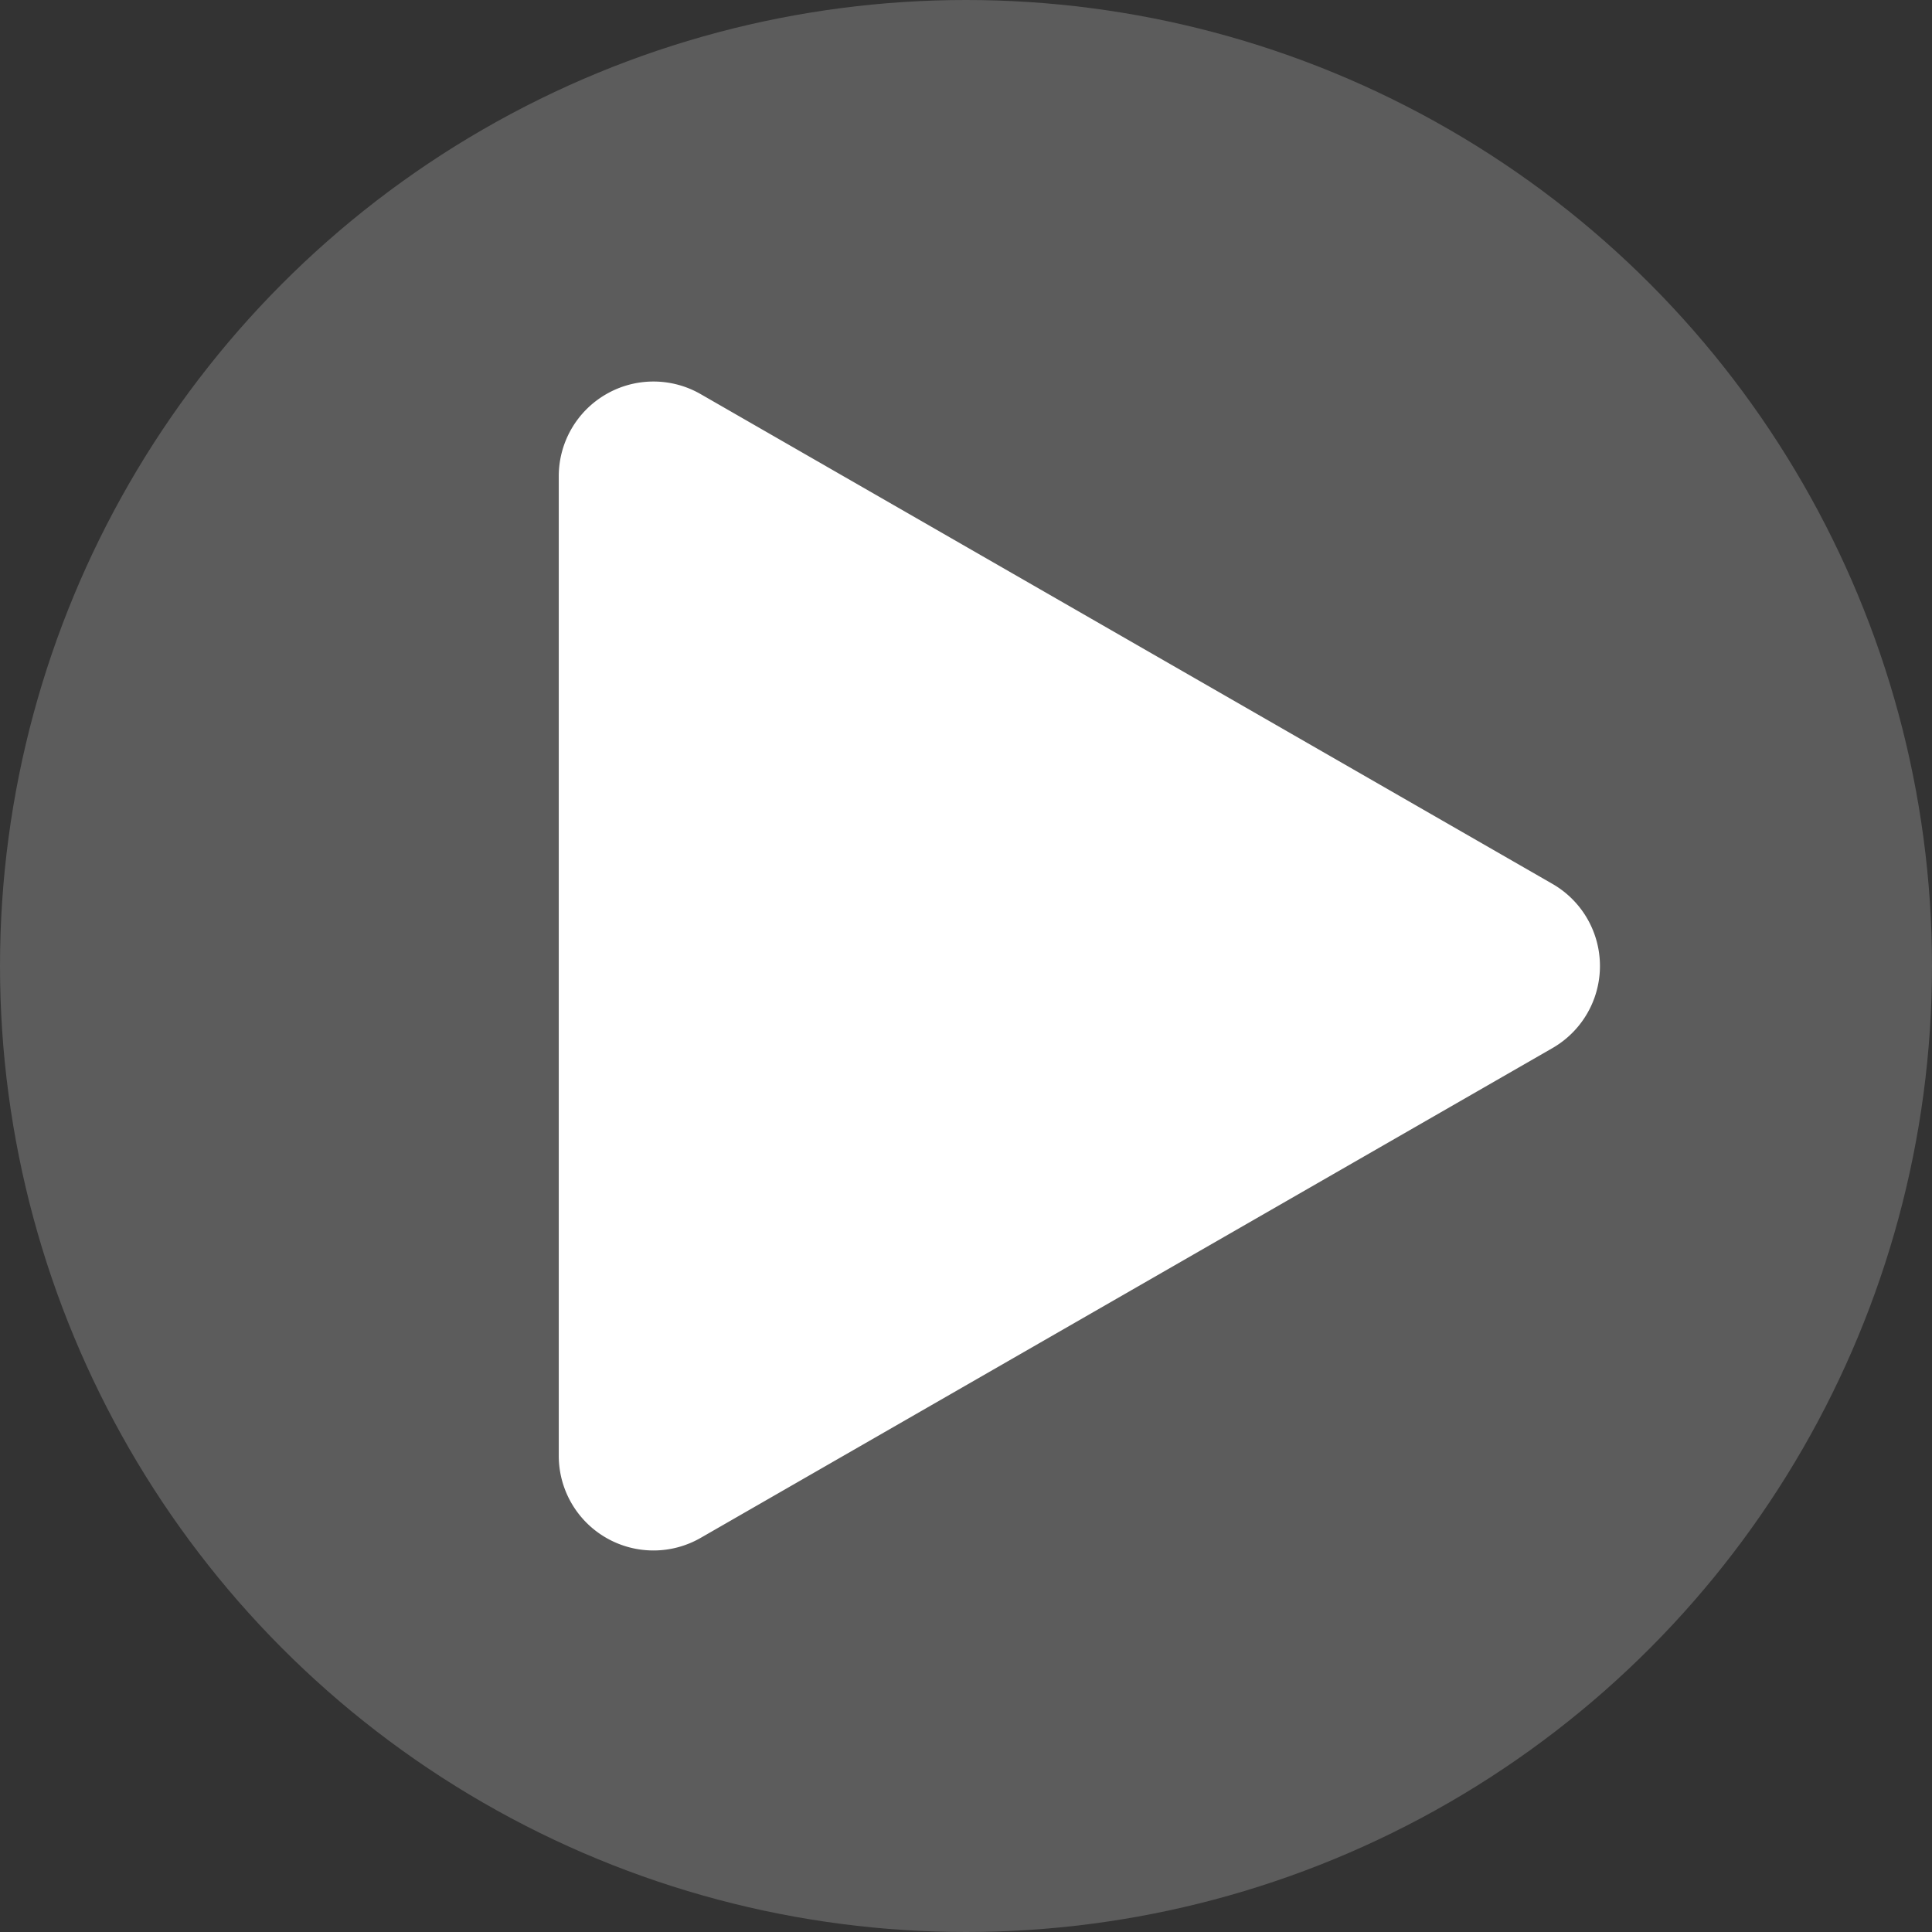 <svg xmlns="http://www.w3.org/2000/svg" width="102" height="102" viewBox="0 0 102 102">
  <rect x="0" y="0" width="102" height="102" fill="#333333" stroke="none"/>
  <g id="play_button" data-name="play button" transform="translate(1779 -1707)">
    <circle id="Ellipse_4" data-name="Ellipse 4" cx="51" cy="51" r="51" transform="translate(-1779 1707)" fill="#fff" opacity="0.2"/>
    <path id="Polygon_1" data-name="Polygon 1" d="M30.165,7.538a5,5,0,0,1,8.669,0L64.692,52.508A5,5,0,0,1,60.357,60H8.643a5,5,0,0,1-4.335-7.492Z" transform="translate(-1689.5 1723.5) rotate(90)" fill="#fff"/>
  </g>
</svg>
